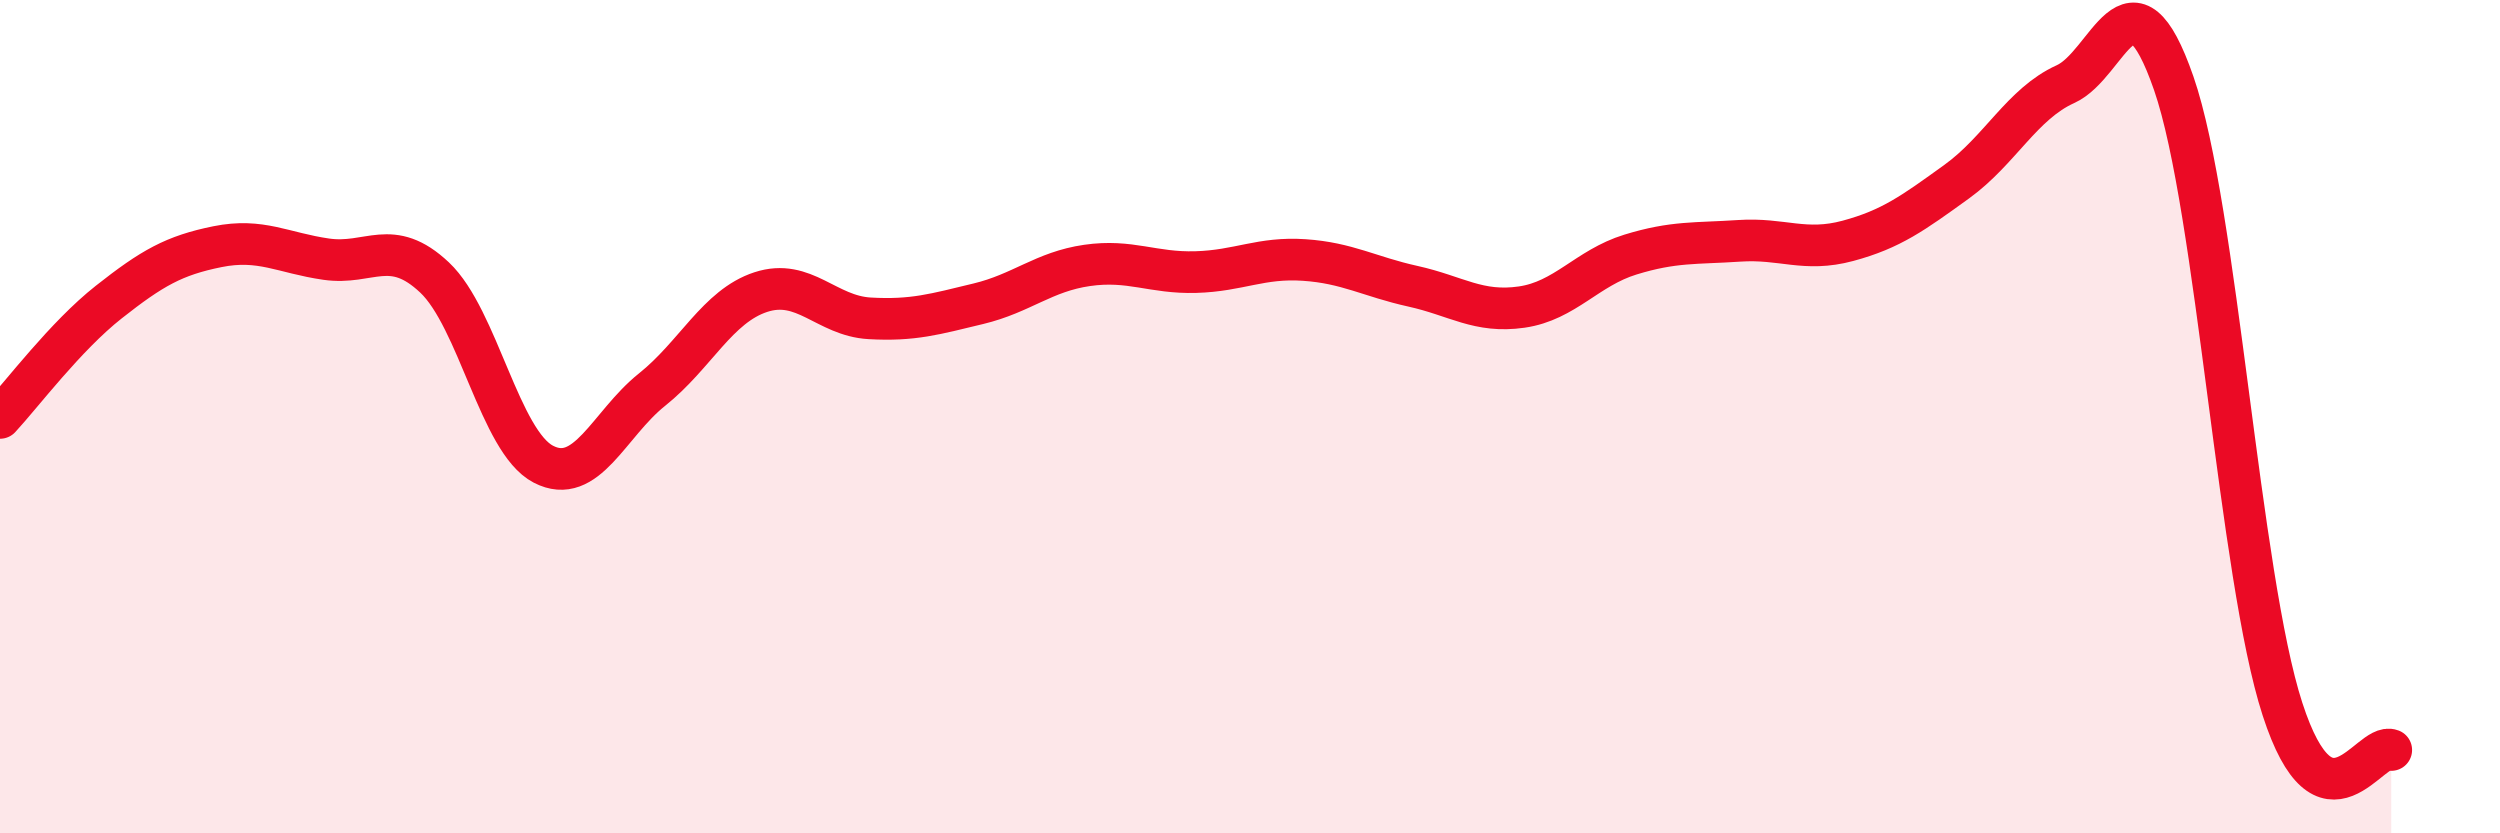 
    <svg width="60" height="20" viewBox="0 0 60 20" xmlns="http://www.w3.org/2000/svg">
      <path
        d="M 0,10.03 C 0.52,9.47 1.57,8.07 2.61,7.25 C 3.65,6.43 4.18,6.13 5.22,5.92 C 6.26,5.71 6.79,6.07 7.83,6.22 C 8.87,6.37 9.39,5.68 10.43,6.66 C 11.47,7.64 12,10.6 13.04,11.14 C 14.08,11.68 14.61,10.18 15.65,9.35 C 16.69,8.52 17.22,7.35 18.26,7.01 C 19.3,6.67 19.83,7.58 20.87,7.64 C 21.91,7.7 22.44,7.54 23.48,7.29 C 24.52,7.04 25.05,6.52 26.09,6.37 C 27.13,6.22 27.66,6.56 28.7,6.53 C 29.74,6.5 30.26,6.17 31.3,6.24 C 32.34,6.31 32.87,6.64 33.91,6.87 C 34.95,7.1 35.48,7.52 36.52,7.37 C 37.56,7.22 38.09,6.43 39.13,6.11 C 40.17,5.79 40.7,5.85 41.74,5.78 C 42.78,5.71 43.31,6.06 44.35,5.78 C 45.39,5.5 45.92,5.11 46.96,4.36 C 48,3.61 48.53,2.49 49.57,2.02 C 50.61,1.55 51.13,-1 52.17,2 C 53.21,5 53.74,13.82 54.78,17.02 C 55.82,20.22 56.87,17.8 57.39,18L57.39 20L0 20Z"
        fill="#EB0A25"
        opacity="0.1"
        stroke-linecap="round"
        stroke-linejoin="round"
      />
      <path
        d="M 0,10.03 C 0.52,9.47 1.57,8.07 2.61,7.25 C 3.65,6.43 4.18,6.13 5.22,5.92 C 6.26,5.71 6.79,6.07 7.83,6.22 C 8.87,6.37 9.39,5.68 10.43,6.66 C 11.47,7.64 12,10.6 13.04,11.14 C 14.08,11.68 14.61,10.18 15.65,9.35 C 16.69,8.52 17.22,7.35 18.26,7.01 C 19.3,6.67 19.83,7.58 20.87,7.64 C 21.91,7.7 22.44,7.54 23.48,7.29 C 24.52,7.04 25.05,6.52 26.09,6.37 C 27.13,6.22 27.66,6.56 28.7,6.53 C 29.74,6.5 30.26,6.17 31.3,6.24 C 32.34,6.31 32.87,6.64 33.91,6.87 C 34.95,7.1 35.48,7.52 36.52,7.37 C 37.56,7.22 38.09,6.43 39.13,6.11 C 40.17,5.79 40.7,5.85 41.74,5.78 C 42.78,5.71 43.31,6.06 44.35,5.78 C 45.39,5.5 45.92,5.11 46.96,4.36 C 48,3.61 48.53,2.49 49.57,2.02 C 50.61,1.55 51.13,-1 52.17,2 C 53.21,5 53.74,13.82 54.78,17.02 C 55.82,20.22 56.87,17.8 57.39,18"
        stroke="#EB0A25"
        stroke-width="1"
        fill="none"
        stroke-linecap="round"
        stroke-linejoin="round"
      />
    </svg>
  